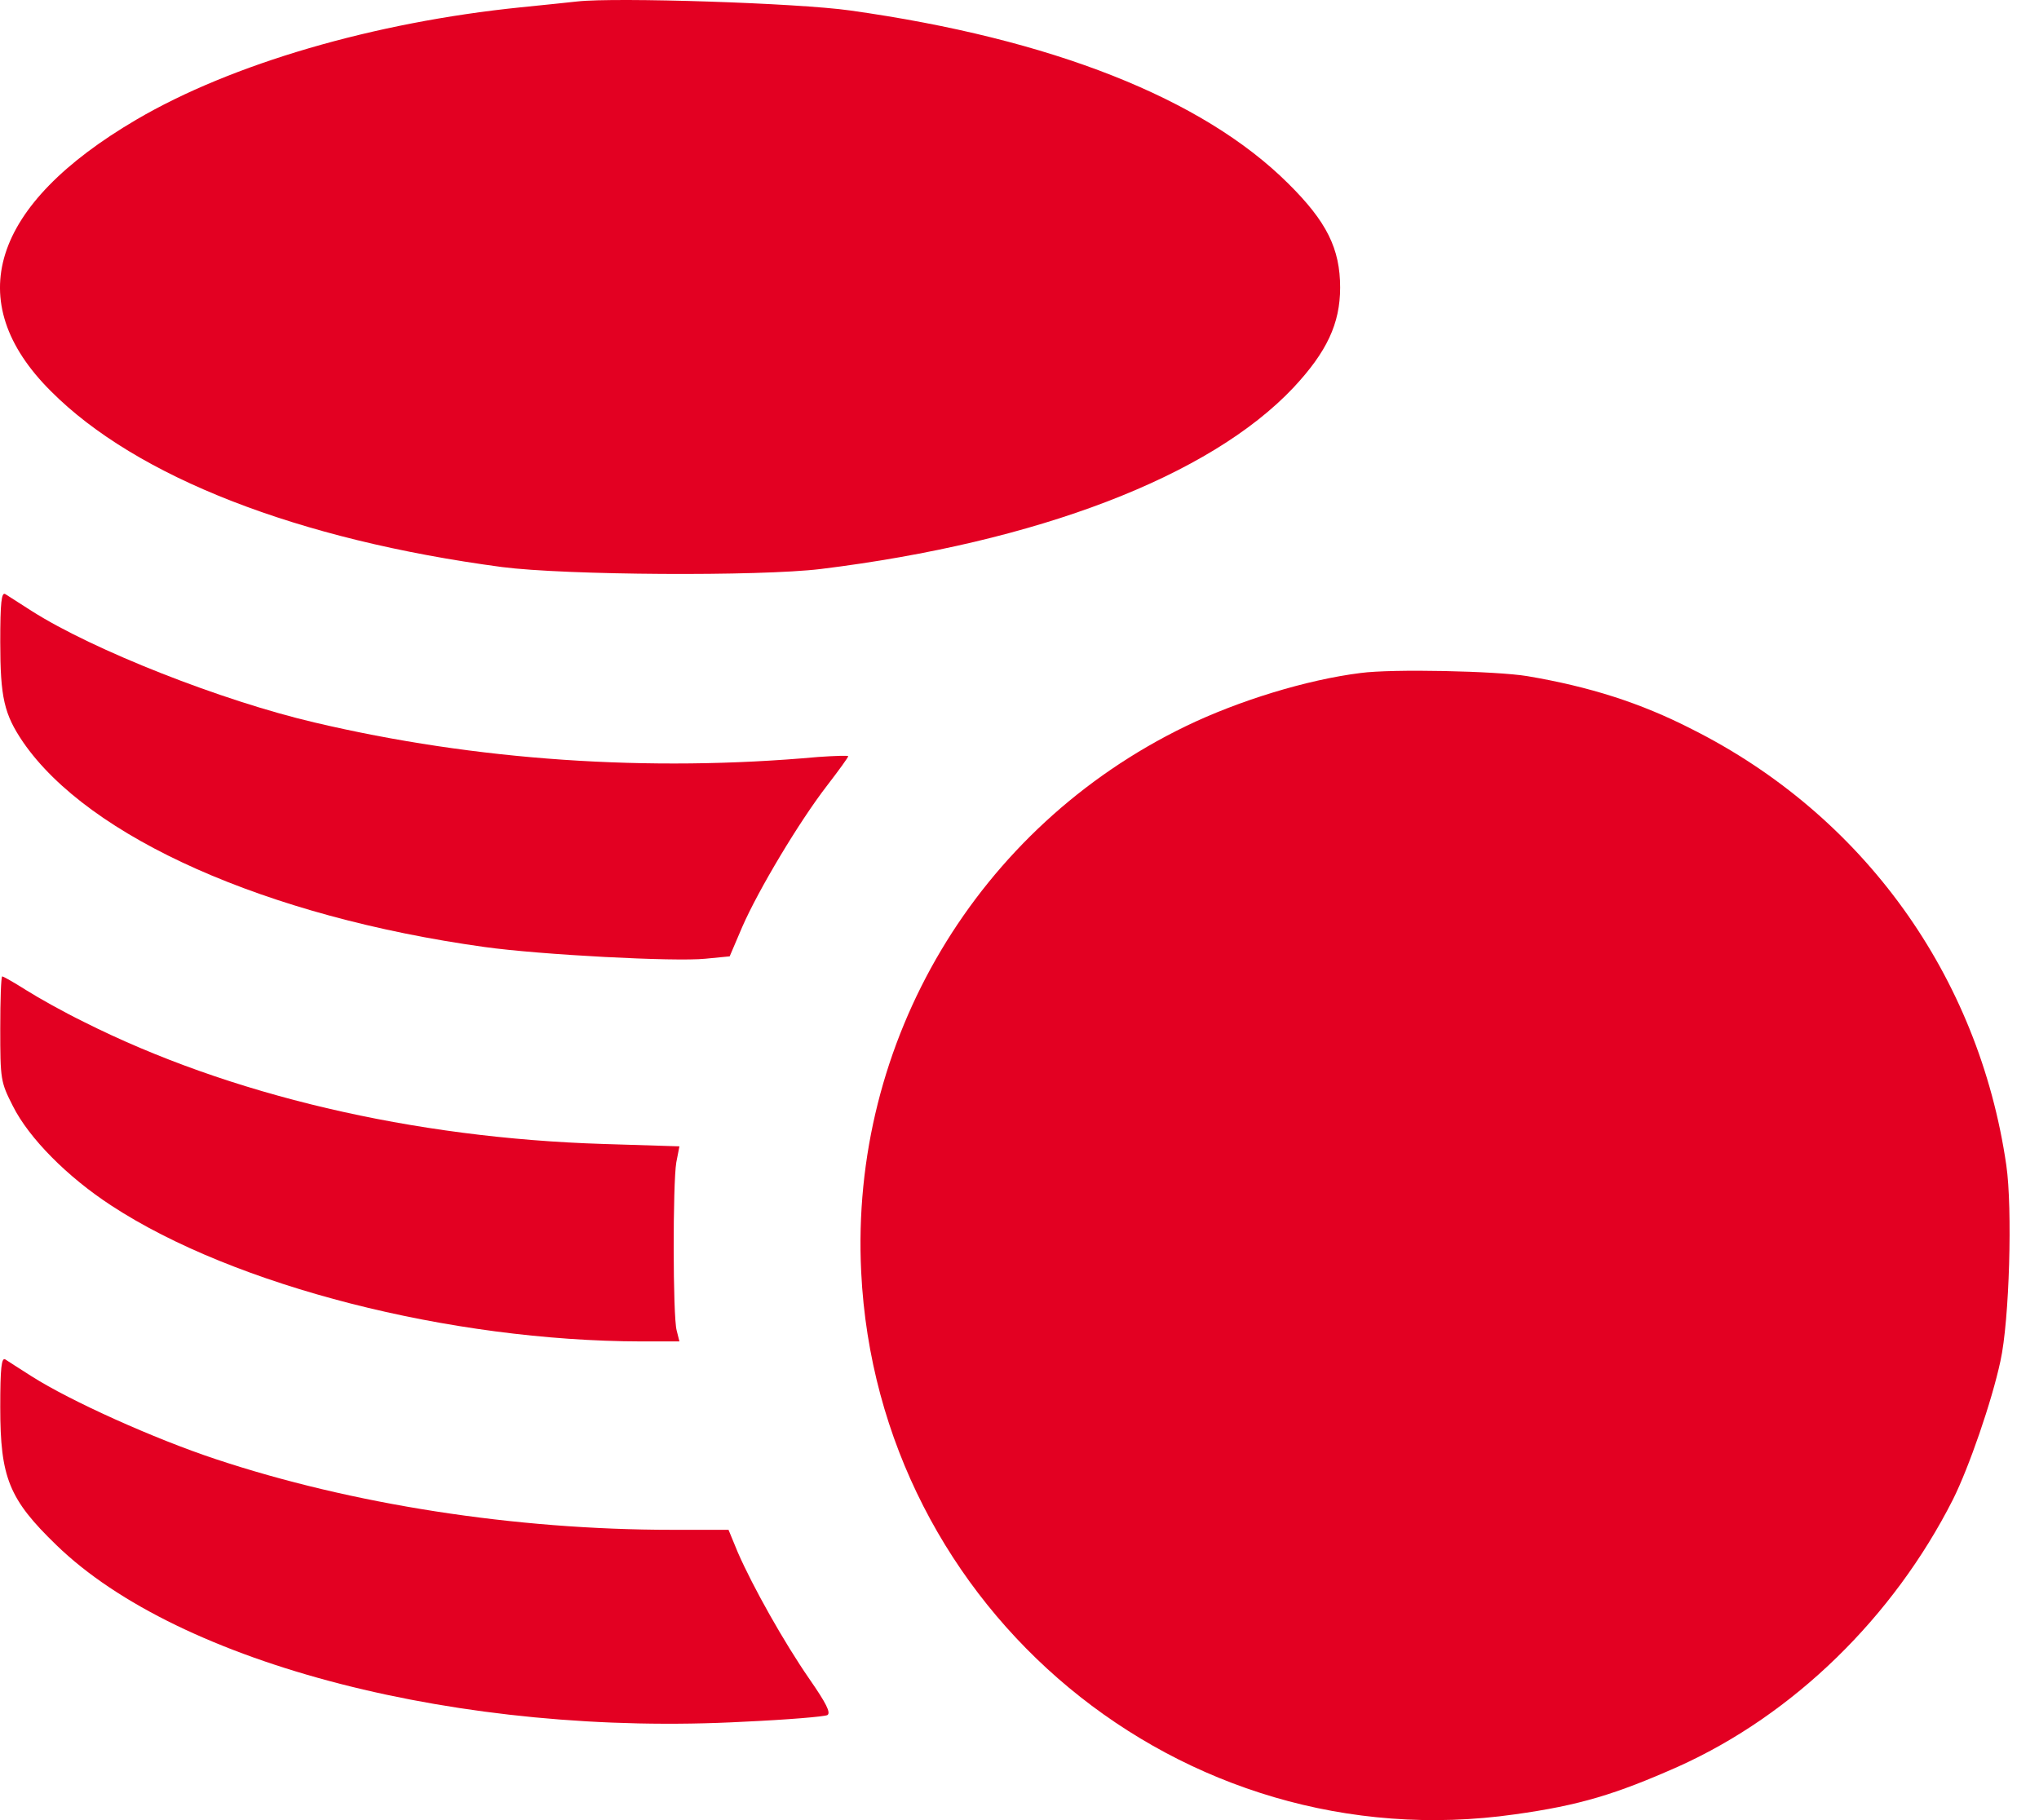 <svg width="56" height="50" viewBox="0 0 56 50" fill="none" xmlns="http://www.w3.org/2000/svg">
<path d="M15.856 0.04C15.652 0.062 14.951 0.137 14.293 0.202C10.271 0.612 6.358 1.754 3.748 3.285C-0.241 5.625 -1.082 8.277 1.398 10.746C3.748 13.108 8.191 14.833 13.786 15.577C15.522 15.803 20.848 15.836 22.541 15.631C28.493 14.898 33.226 13.086 35.523 10.649C36.439 9.668 36.806 8.892 36.806 7.9C36.806 6.833 36.439 6.089 35.382 5.043C33.032 2.703 28.881 1.064 23.35 0.288C21.916 0.083 16.902 -0.078 15.856 0.04Z" fill="#E30022"/>
<path d="M0.007 17.636C0.007 19.167 0.115 19.62 0.633 20.385C2.444 23.016 7.328 25.183 13.301 26.014C14.832 26.229 18.541 26.423 19.372 26.337L20.04 26.272L20.385 25.464C20.827 24.45 21.948 22.574 22.714 21.582C23.037 21.162 23.296 20.806 23.296 20.773C23.296 20.752 22.919 20.763 22.466 20.795C17.819 21.216 13.064 20.892 8.633 19.846C6.099 19.253 2.563 17.862 0.87 16.784C0.546 16.579 0.212 16.364 0.147 16.321C0.04 16.256 0.007 16.547 0.007 17.636Z" fill="#E30022"/>
<path d="M37.366 18.488C35.9 18.671 34.024 19.243 32.557 19.954C26.843 22.725 23.339 28.601 23.652 34.941C24.105 44.235 32.439 51.146 41.603 49.842C43.382 49.594 44.374 49.292 46.099 48.526C49.258 47.103 51.997 44.429 53.636 41.194C54.078 40.31 54.703 38.499 54.941 37.389C55.188 36.278 55.275 33.194 55.102 32.008C54.347 26.801 51.167 22.391 46.466 20.03C45.054 19.307 43.663 18.865 41.948 18.574C41.107 18.434 38.239 18.369 37.366 18.488Z" fill="#E30022"/>
<path d="M0.007 28.256C0.007 29.658 0.018 29.723 0.352 30.381C0.794 31.265 1.851 32.332 3.059 33.119C6.433 35.329 12.363 36.839 17.614 36.85H18.66L18.584 36.548C18.477 36.16 18.477 32.505 18.574 31.933L18.66 31.491L16.579 31.426C11.339 31.265 6.293 30.079 2.304 28.073C1.754 27.804 1.042 27.405 0.719 27.2C0.395 26.995 0.094 26.823 0.061 26.823C0.029 26.823 0.007 27.469 0.007 28.256Z" fill="#E30022"/>
<path d="M0.007 38.661C0.007 40.591 0.245 41.184 1.549 42.445C4.924 45.723 12.676 47.717 20.428 47.297C21.614 47.243 22.649 47.157 22.725 47.114C22.822 47.049 22.692 46.79 22.229 46.122C21.528 45.108 20.676 43.588 20.266 42.65L20.008 42.025H18.455C14.132 42.025 9.657 41.324 5.927 40.084C4.234 39.523 1.937 38.488 0.87 37.809C0.546 37.604 0.212 37.388 0.147 37.345C0.04 37.281 0.007 37.572 0.007 38.661Z" fill="#E30022"/>
</svg>
